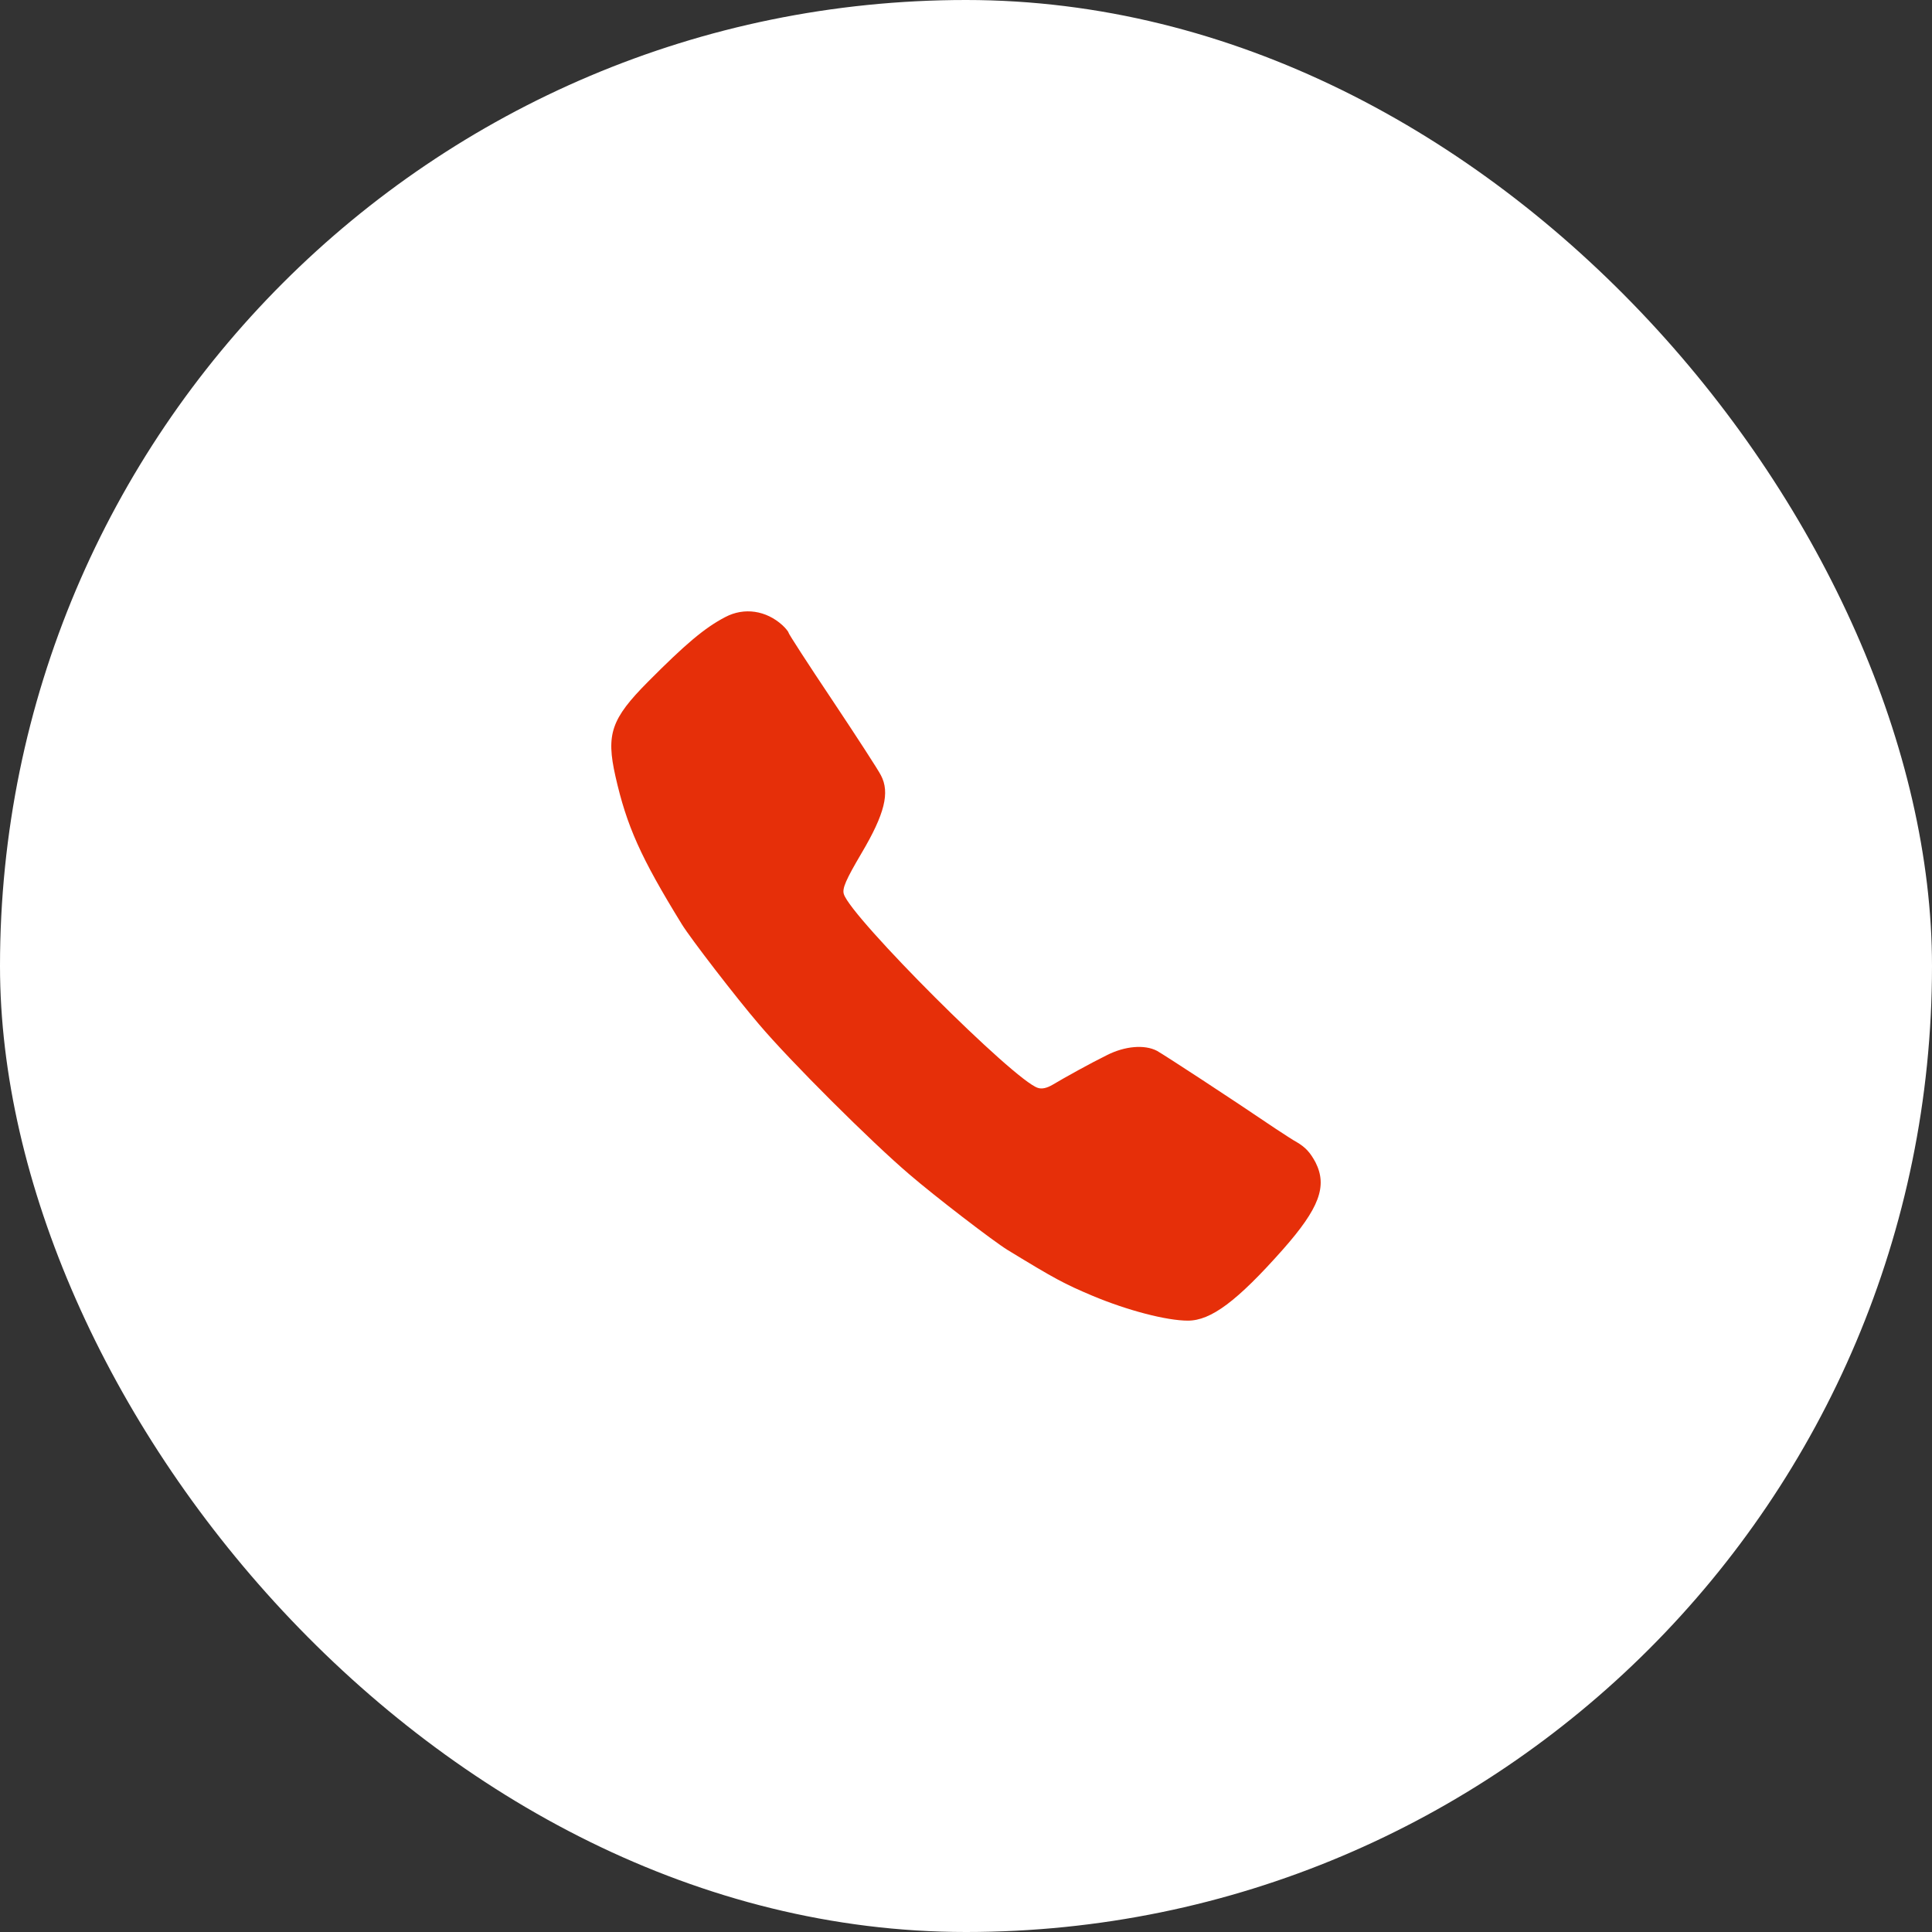 <?xml version="1.0" encoding="UTF-8"?> <svg xmlns="http://www.w3.org/2000/svg" width="32" height="32" viewBox="0 0 32 32" fill="none"><rect x="0" y="0" width="32" height="32" fill="#333333" stroke="none"/><g data-figma-bg-blur-radius="32"><rect width="32" height="32" rx="16" fill="white"></rect><path d="M12.014 10.22C11.671 10.398 11.351 10.67 10.732 11.293C10.122 11.907 10.037 12.161 10.193 12.855C10.38 13.683 10.611 14.2 11.293 15.308C11.435 15.54 12.196 16.528 12.57 16.964C13.086 17.574 14.431 18.914 15.063 19.452C15.477 19.809 16.456 20.561 16.688 20.703C17.476 21.184 17.627 21.264 18.09 21.46C18.673 21.705 19.323 21.874 19.675 21.874C20.057 21.874 20.489 21.553 21.25 20.694C21.851 20.013 21.989 19.648 21.789 19.252C21.7 19.087 21.624 19.003 21.473 18.914C21.428 18.892 21.273 18.789 21.13 18.696C20.36 18.175 19.296 17.48 19.163 17.405C18.958 17.298 18.633 17.325 18.335 17.476C18.063 17.61 17.636 17.846 17.436 17.966C17.338 18.023 17.258 18.041 17.191 18.019C16.799 17.899 14.097 15.197 13.977 14.81C13.946 14.716 14.012 14.569 14.271 14.129C14.653 13.483 14.742 13.127 14.591 12.842C14.547 12.753 14.182 12.192 13.785 11.596C13.385 10.999 13.06 10.496 13.06 10.478C13.06 10.465 13.015 10.407 12.962 10.358C12.69 10.109 12.325 10.056 12.014 10.22Z" fill="#E62F09"></path></g><defs><clipPath id="bgblur_0_307_2879_clip_path" transform="translate(32 32)"><rect width="32" height="32" rx="16"></rect></clipPath></defs></svg> 